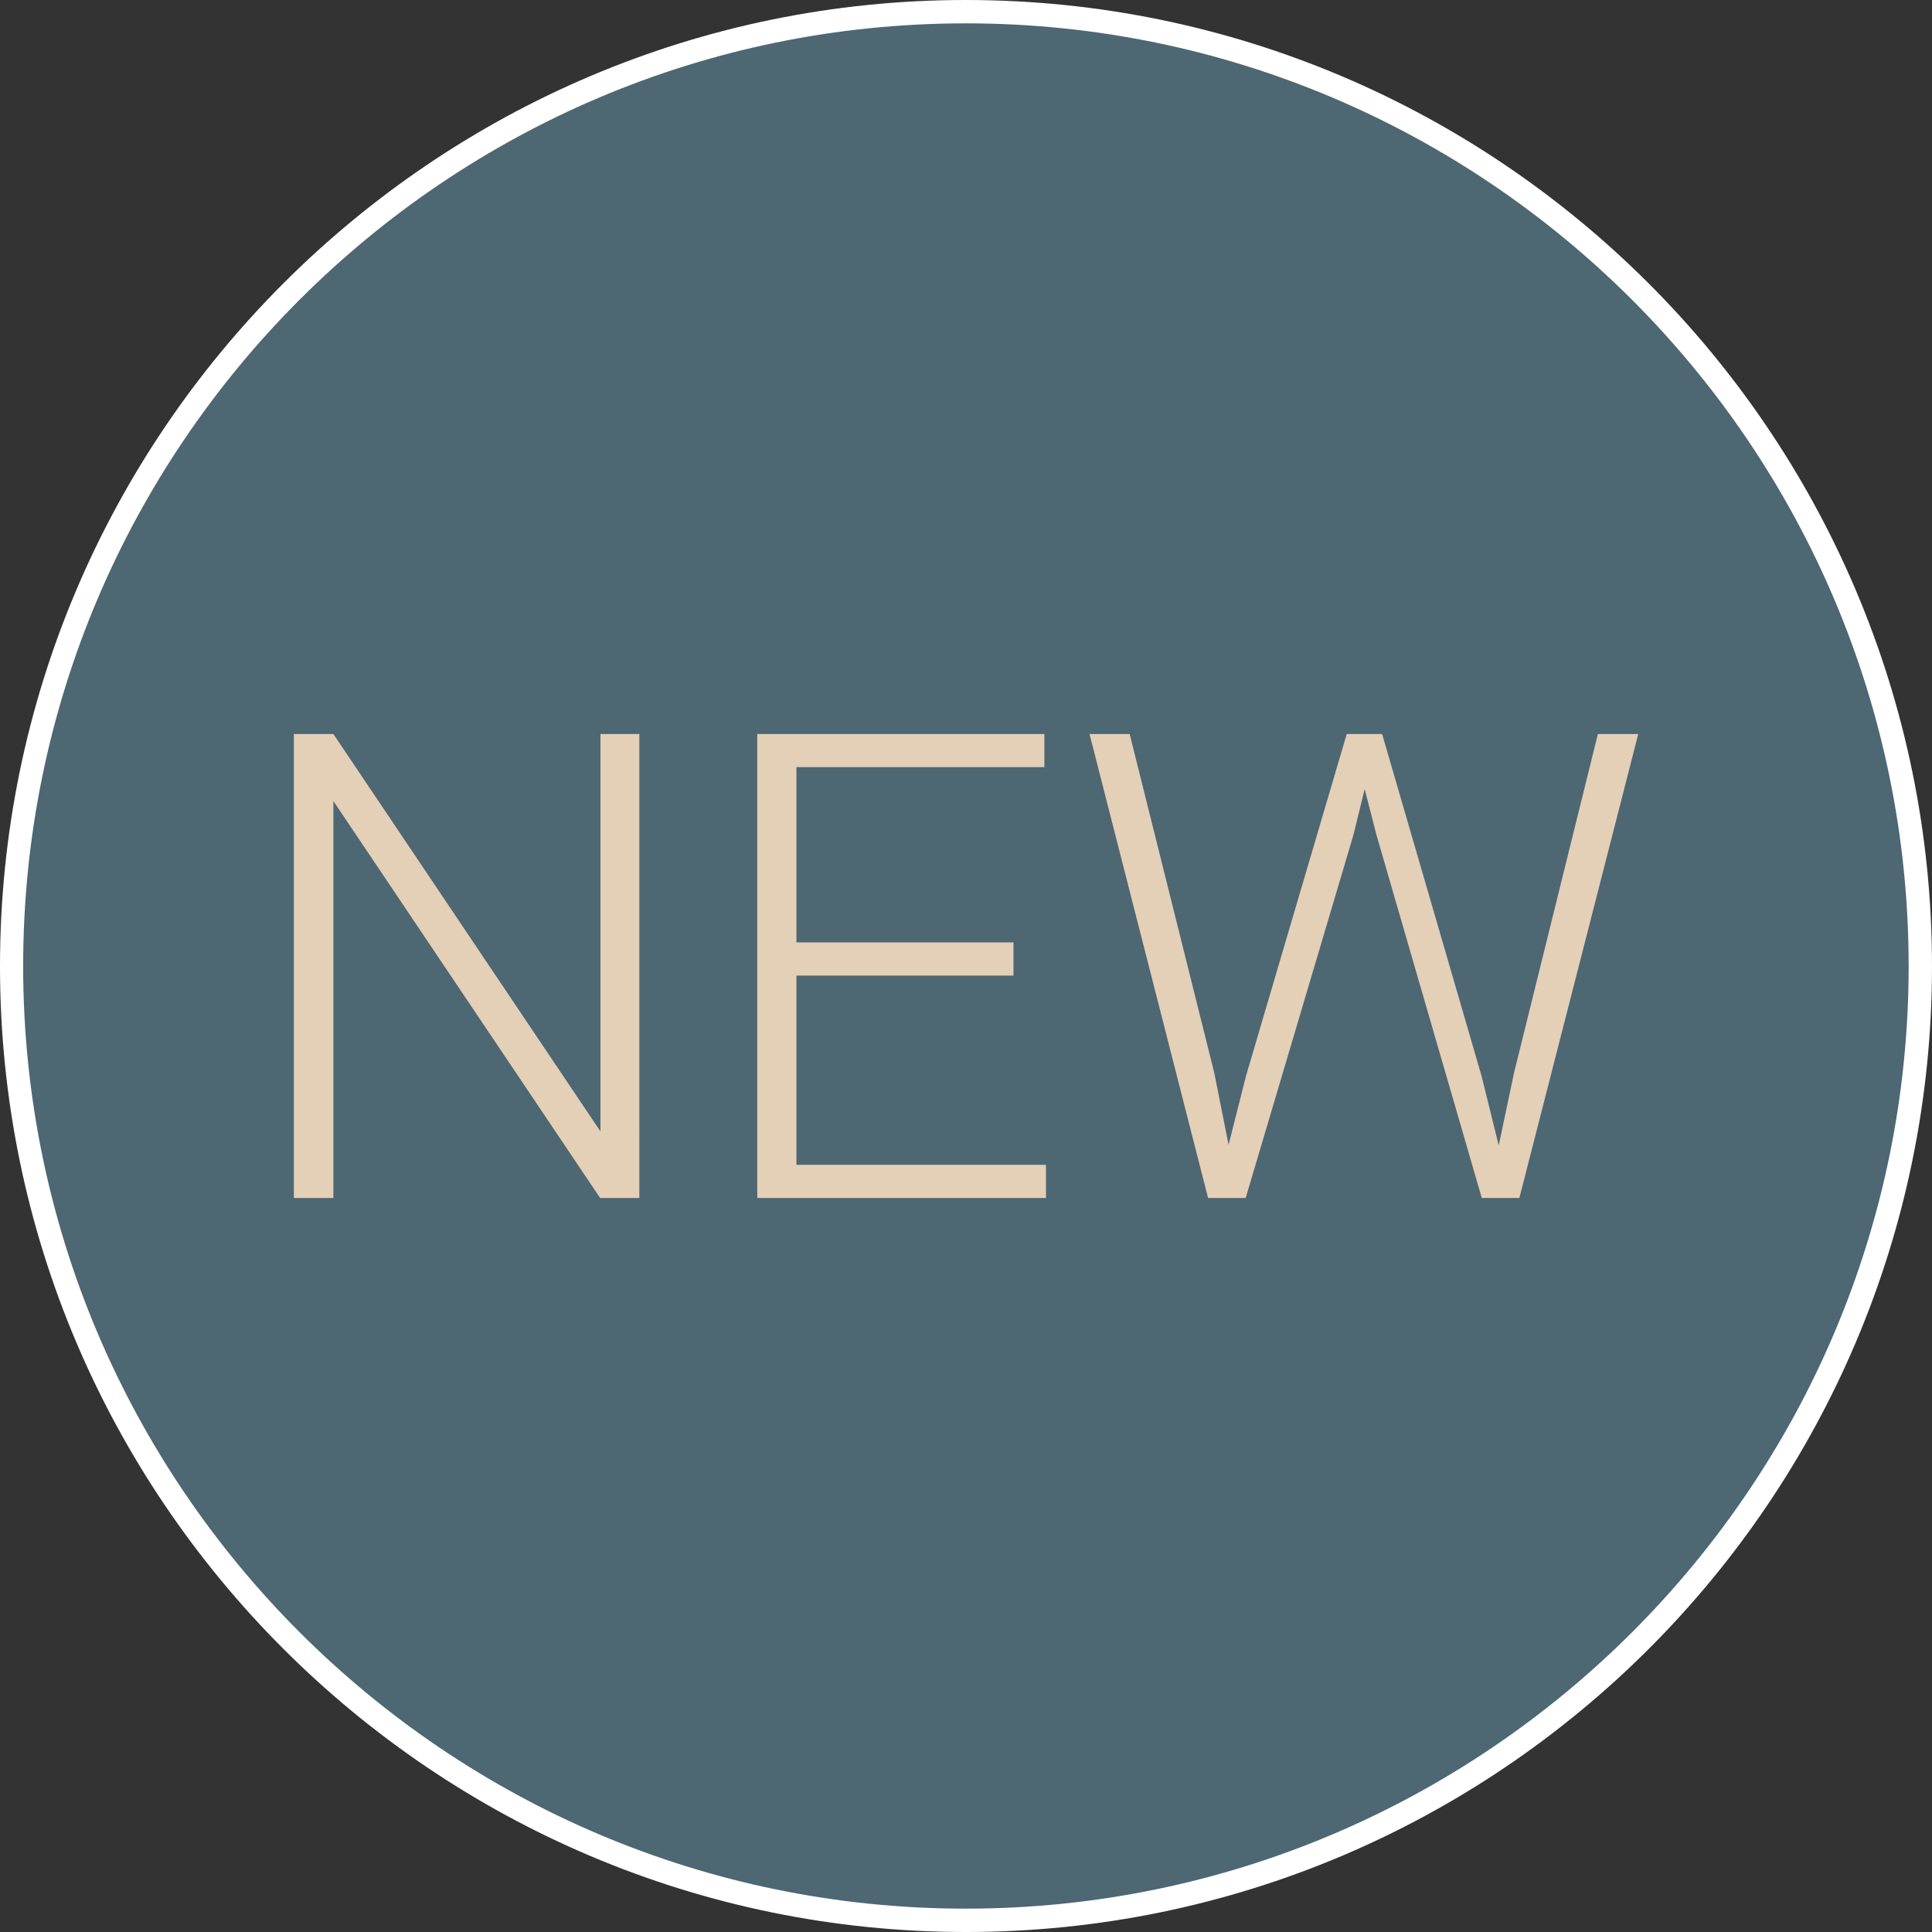 <svg id="Ebene_1" data-name="Ebene 1" xmlns="http://www.w3.org/2000/svg" viewBox="0 0 413.72 413.73"><rect x="0" y="0" width="413.72" height="413.73" fill="#333333" stroke="none"/><defs><style>.cls-1{fill:#4d6773;}.cls-2{fill:#fff;}.cls-3{fill:#e4cfb7;}</style></defs><title>new-button</title><circle class="cls-1" cx="206.86" cy="206.86" r="204.36"/><path class="cls-2" d="M391,503.81C277,503.81,184.18,411,184.18,297S277,90.09,391,90.09,597.9,182.88,597.9,297,505.1,503.81,391,503.81Zm0-408.72c-111.31,0-201.86,90.55-201.86,201.86S279.73,498.81,391,498.81,592.9,408.25,592.9,297,502.35,95.09,391,95.09Z" transform="translate(-184.18 -90.09)"/><path class="cls-3" d="M321.09,346.63h-8.4l-57.12-85v85h-8.46V247.27h8.46l57.19,85.1v-85.1h8.33Z" transform="translate(-184.18 -90.09)"/><path class="cls-3" d="M401.21,299H354.73v40.53h53.44v7.1H346.34V247.27h61.49v7.09h-53.1V291.9h46.48Z" transform="translate(-184.18 -90.09)"/><path class="cls-3" d="M444.2,319.81l3.07,15.42L451,320.49l21.57-73.22h7.58l21.29,73.22,3.68,14.88,3.28-15.56,17.95-72.54H535l-25.46,99.36h-8.05L478.94,268.9l-2.53-9.83L474,268.9l-23.07,77.73h-8.05l-25.39-99.36h8.6Z" transform="translate(-184.18 -90.09)"/></svg>